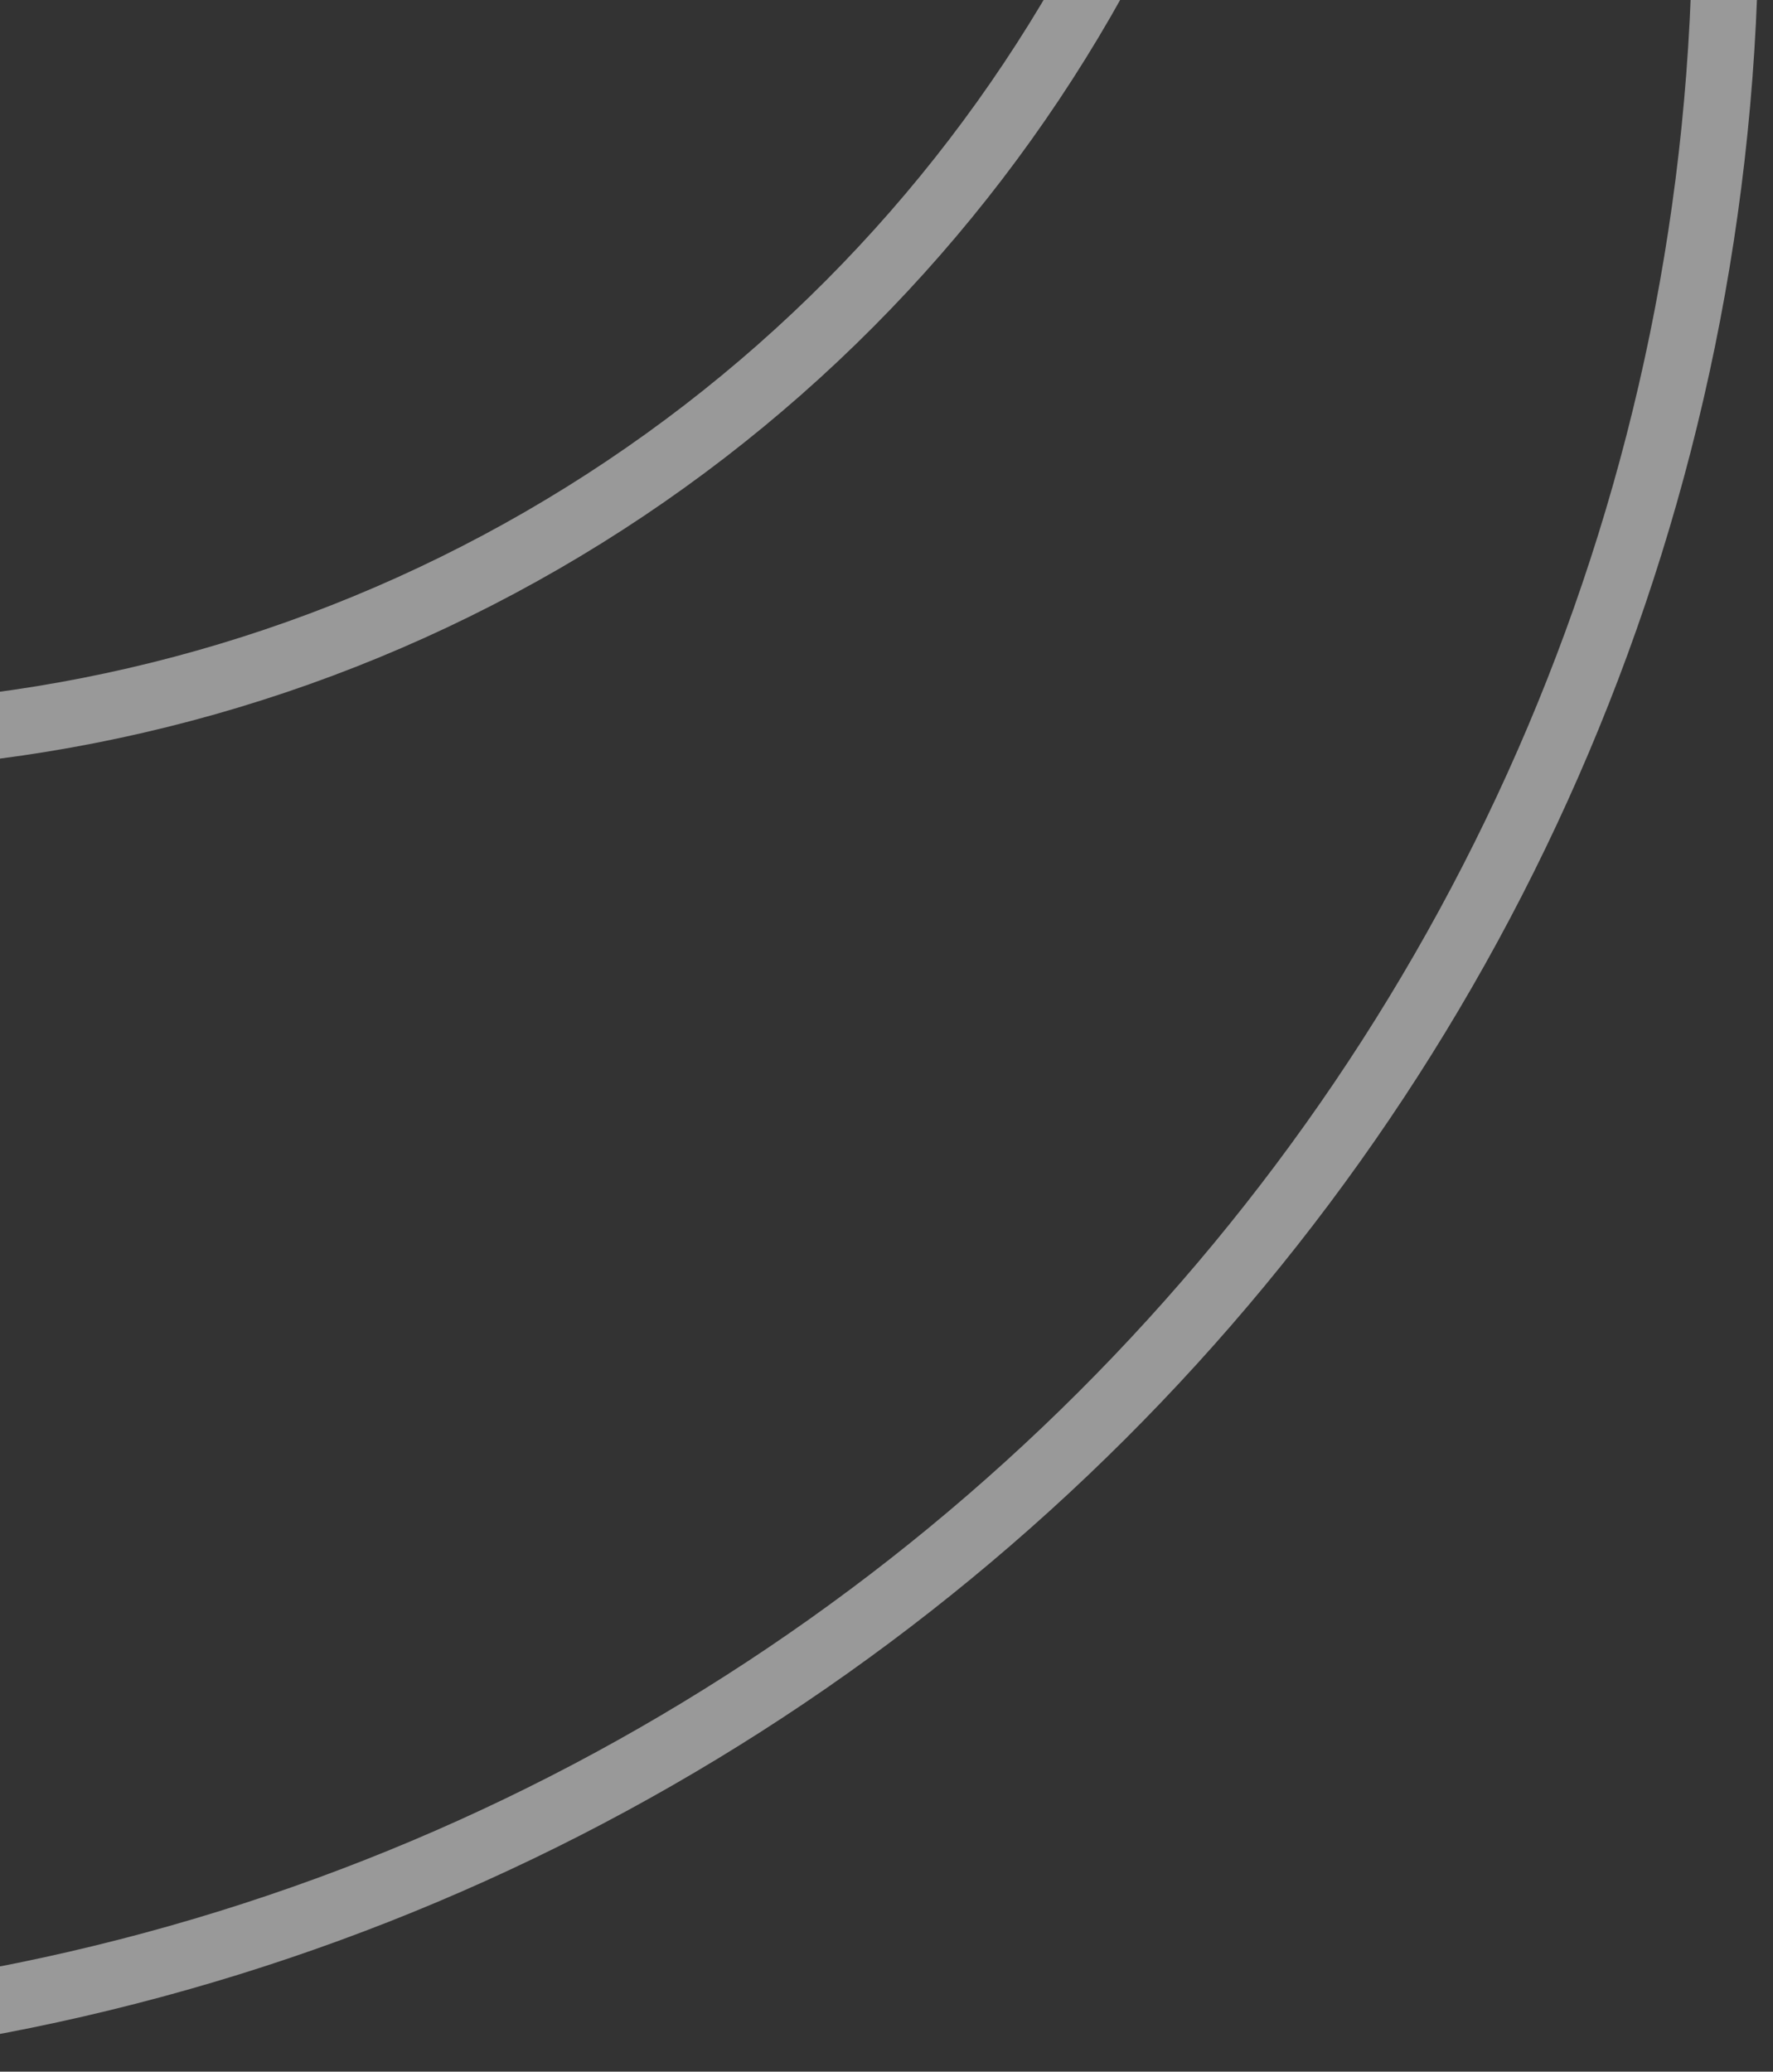 <svg width="107" height="125" viewBox="0 0 107 125" fill="none" xmlns="http://www.w3.org/2000/svg">
<rect x="0" y="0" width="107" height="125" fill="#333333" stroke="none"/>
<g opacity="0.5">
<circle cx="69.579" cy="69.579" r="67.579" transform="matrix(-1 0 0 1 60.323 -139)" stroke="white" stroke-width="4"/>
<circle cx="91.054" cy="91.054" r="89.054" transform="matrix(-1 0 0 1 79.221 -135.564)" stroke="white" stroke-width="4"/>
<path d="M-153 -5.282C-153 65.562 -95.442 123 -24.432 123C46.579 123 104.137 65.562 104.137 -5.282C104.137 -76.126 46.579 -133.564 -24.432 -133.564C-95.442 -133.564 -153 -76.126 -153 -5.282Z" stroke="white" stroke-width="4"/>
</g>
</svg>
